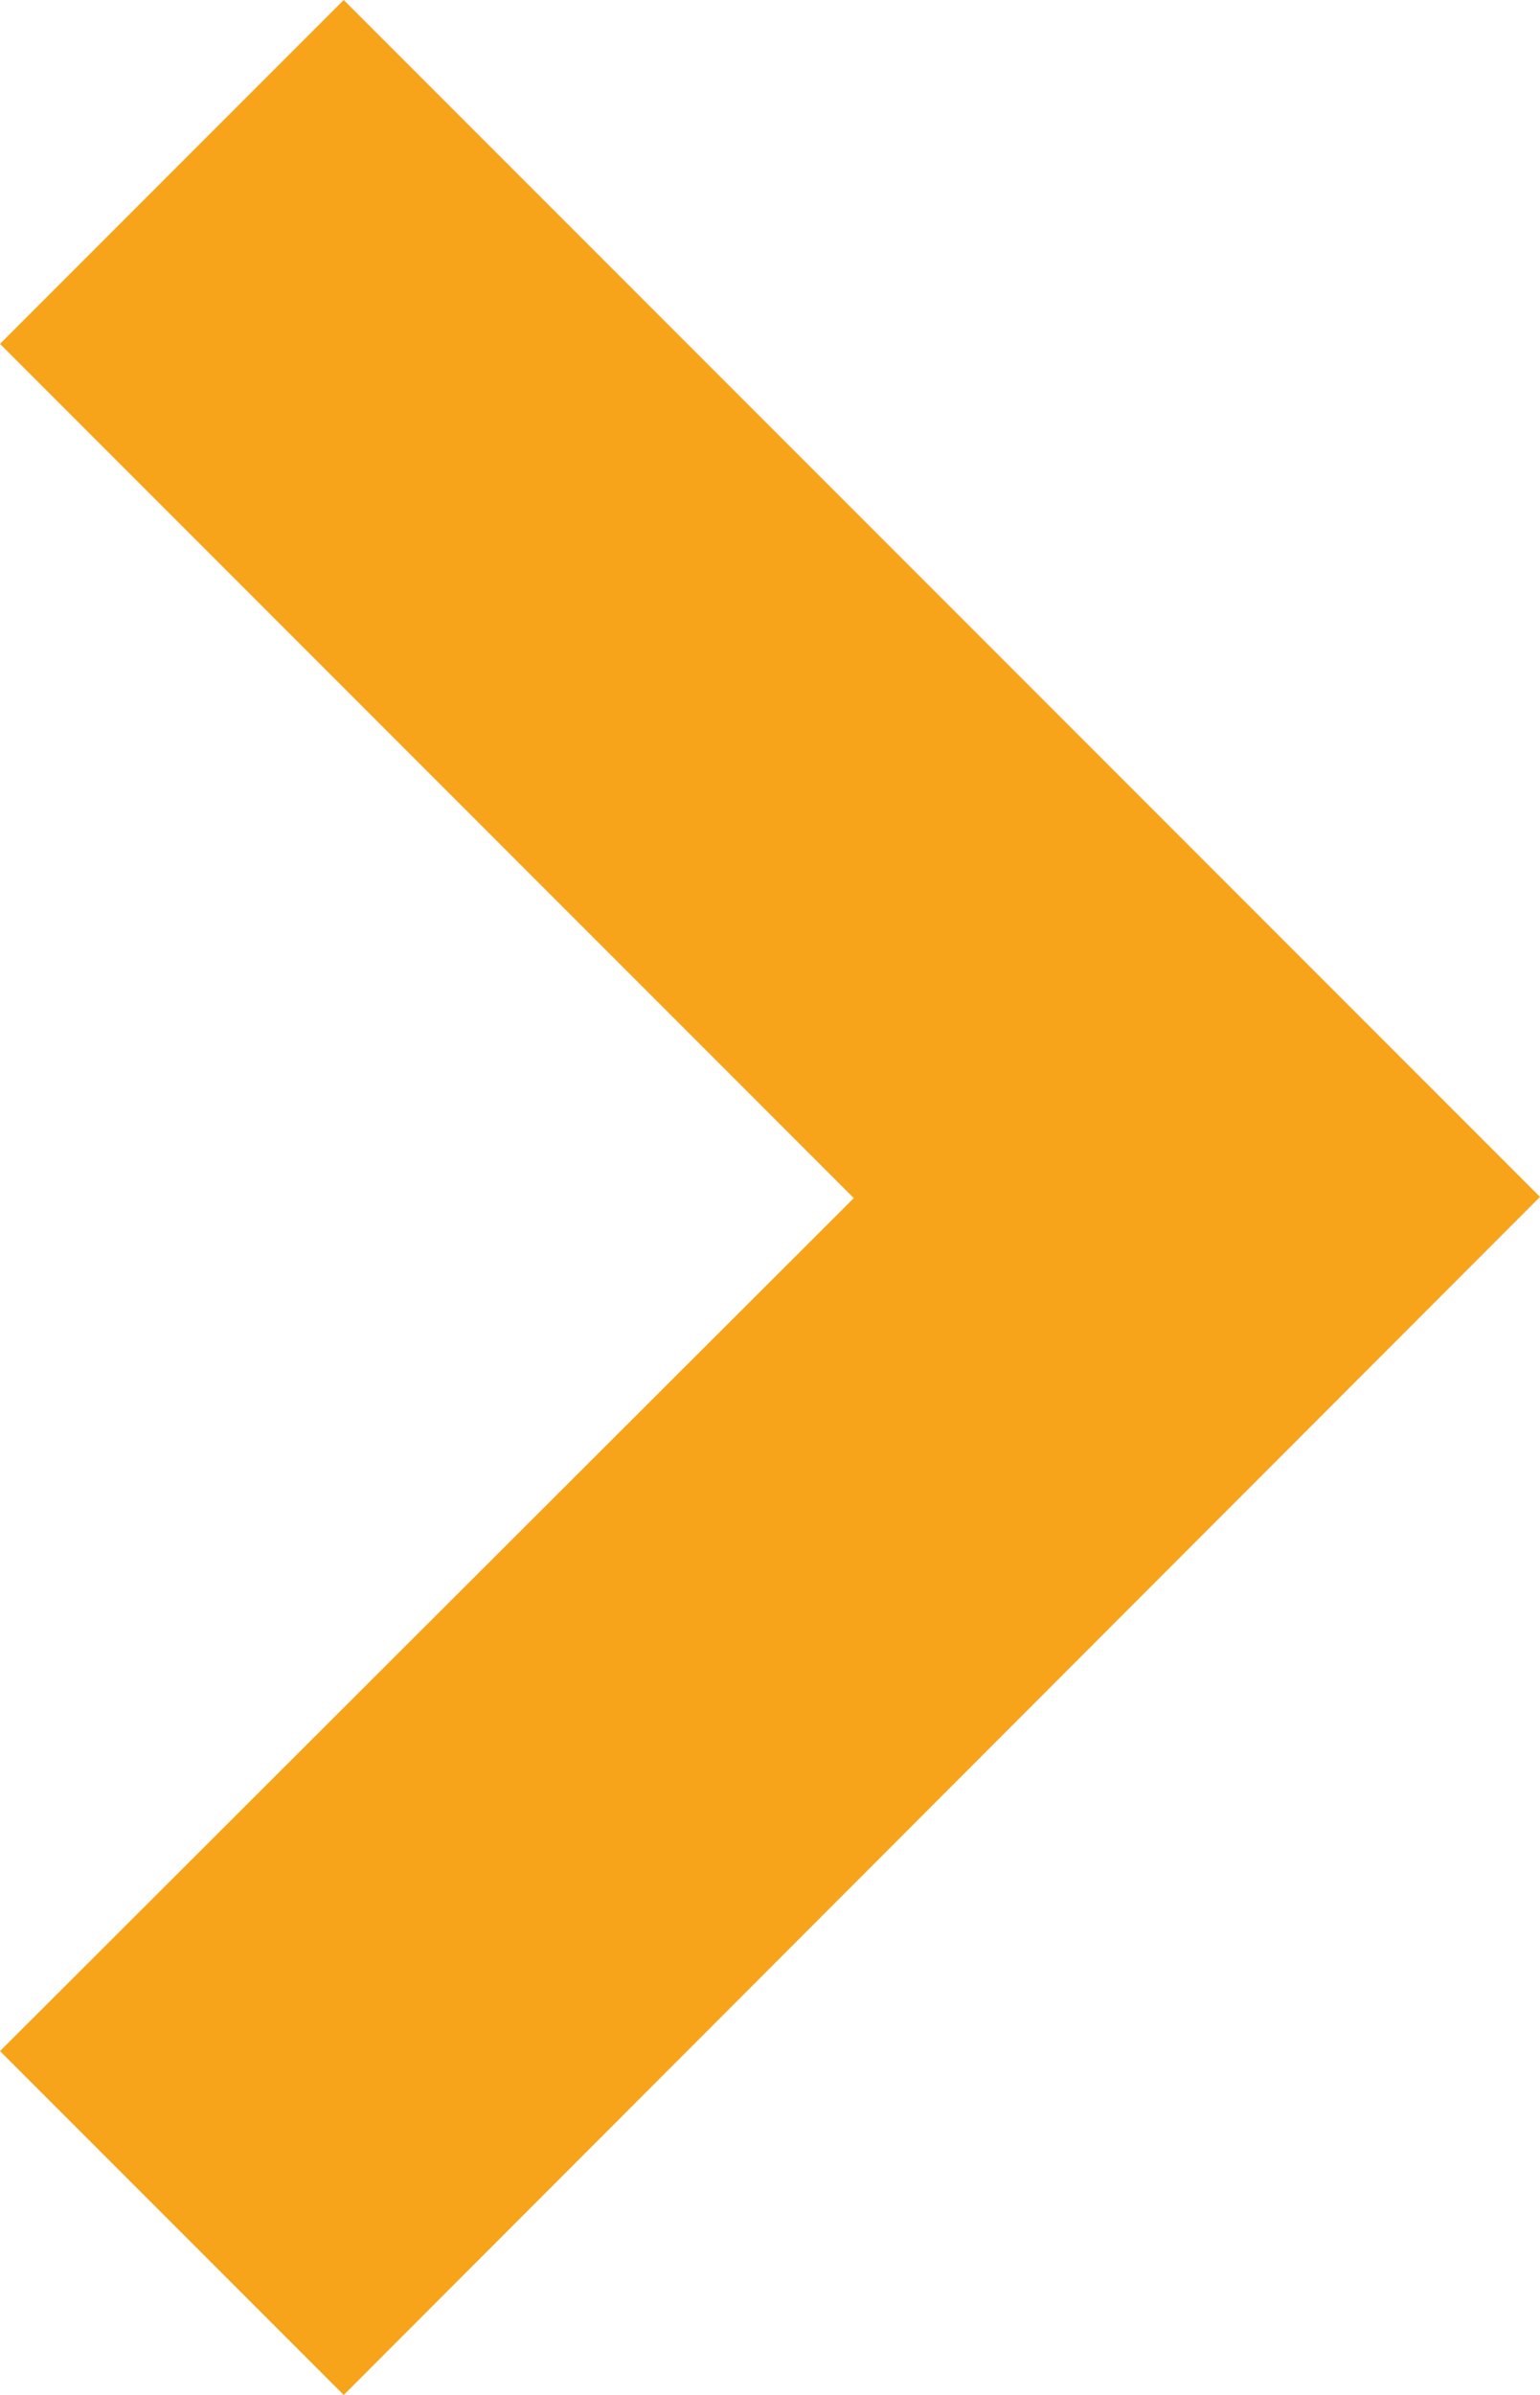 <?xml version="1.0" encoding="UTF-8"?><svg id="Layer_1" xmlns="http://www.w3.org/2000/svg" viewBox="0 0 12.5 19.43"><defs><style>.cls-1{fill:#f7a41b;fill-rule:evenodd;}</style></defs><path class="cls-1" d="M0,16.64l2.79,2.79L12.5,9.71,2.79,0,0,2.79l6.93,6.93L0,16.64H0Z"/></svg>